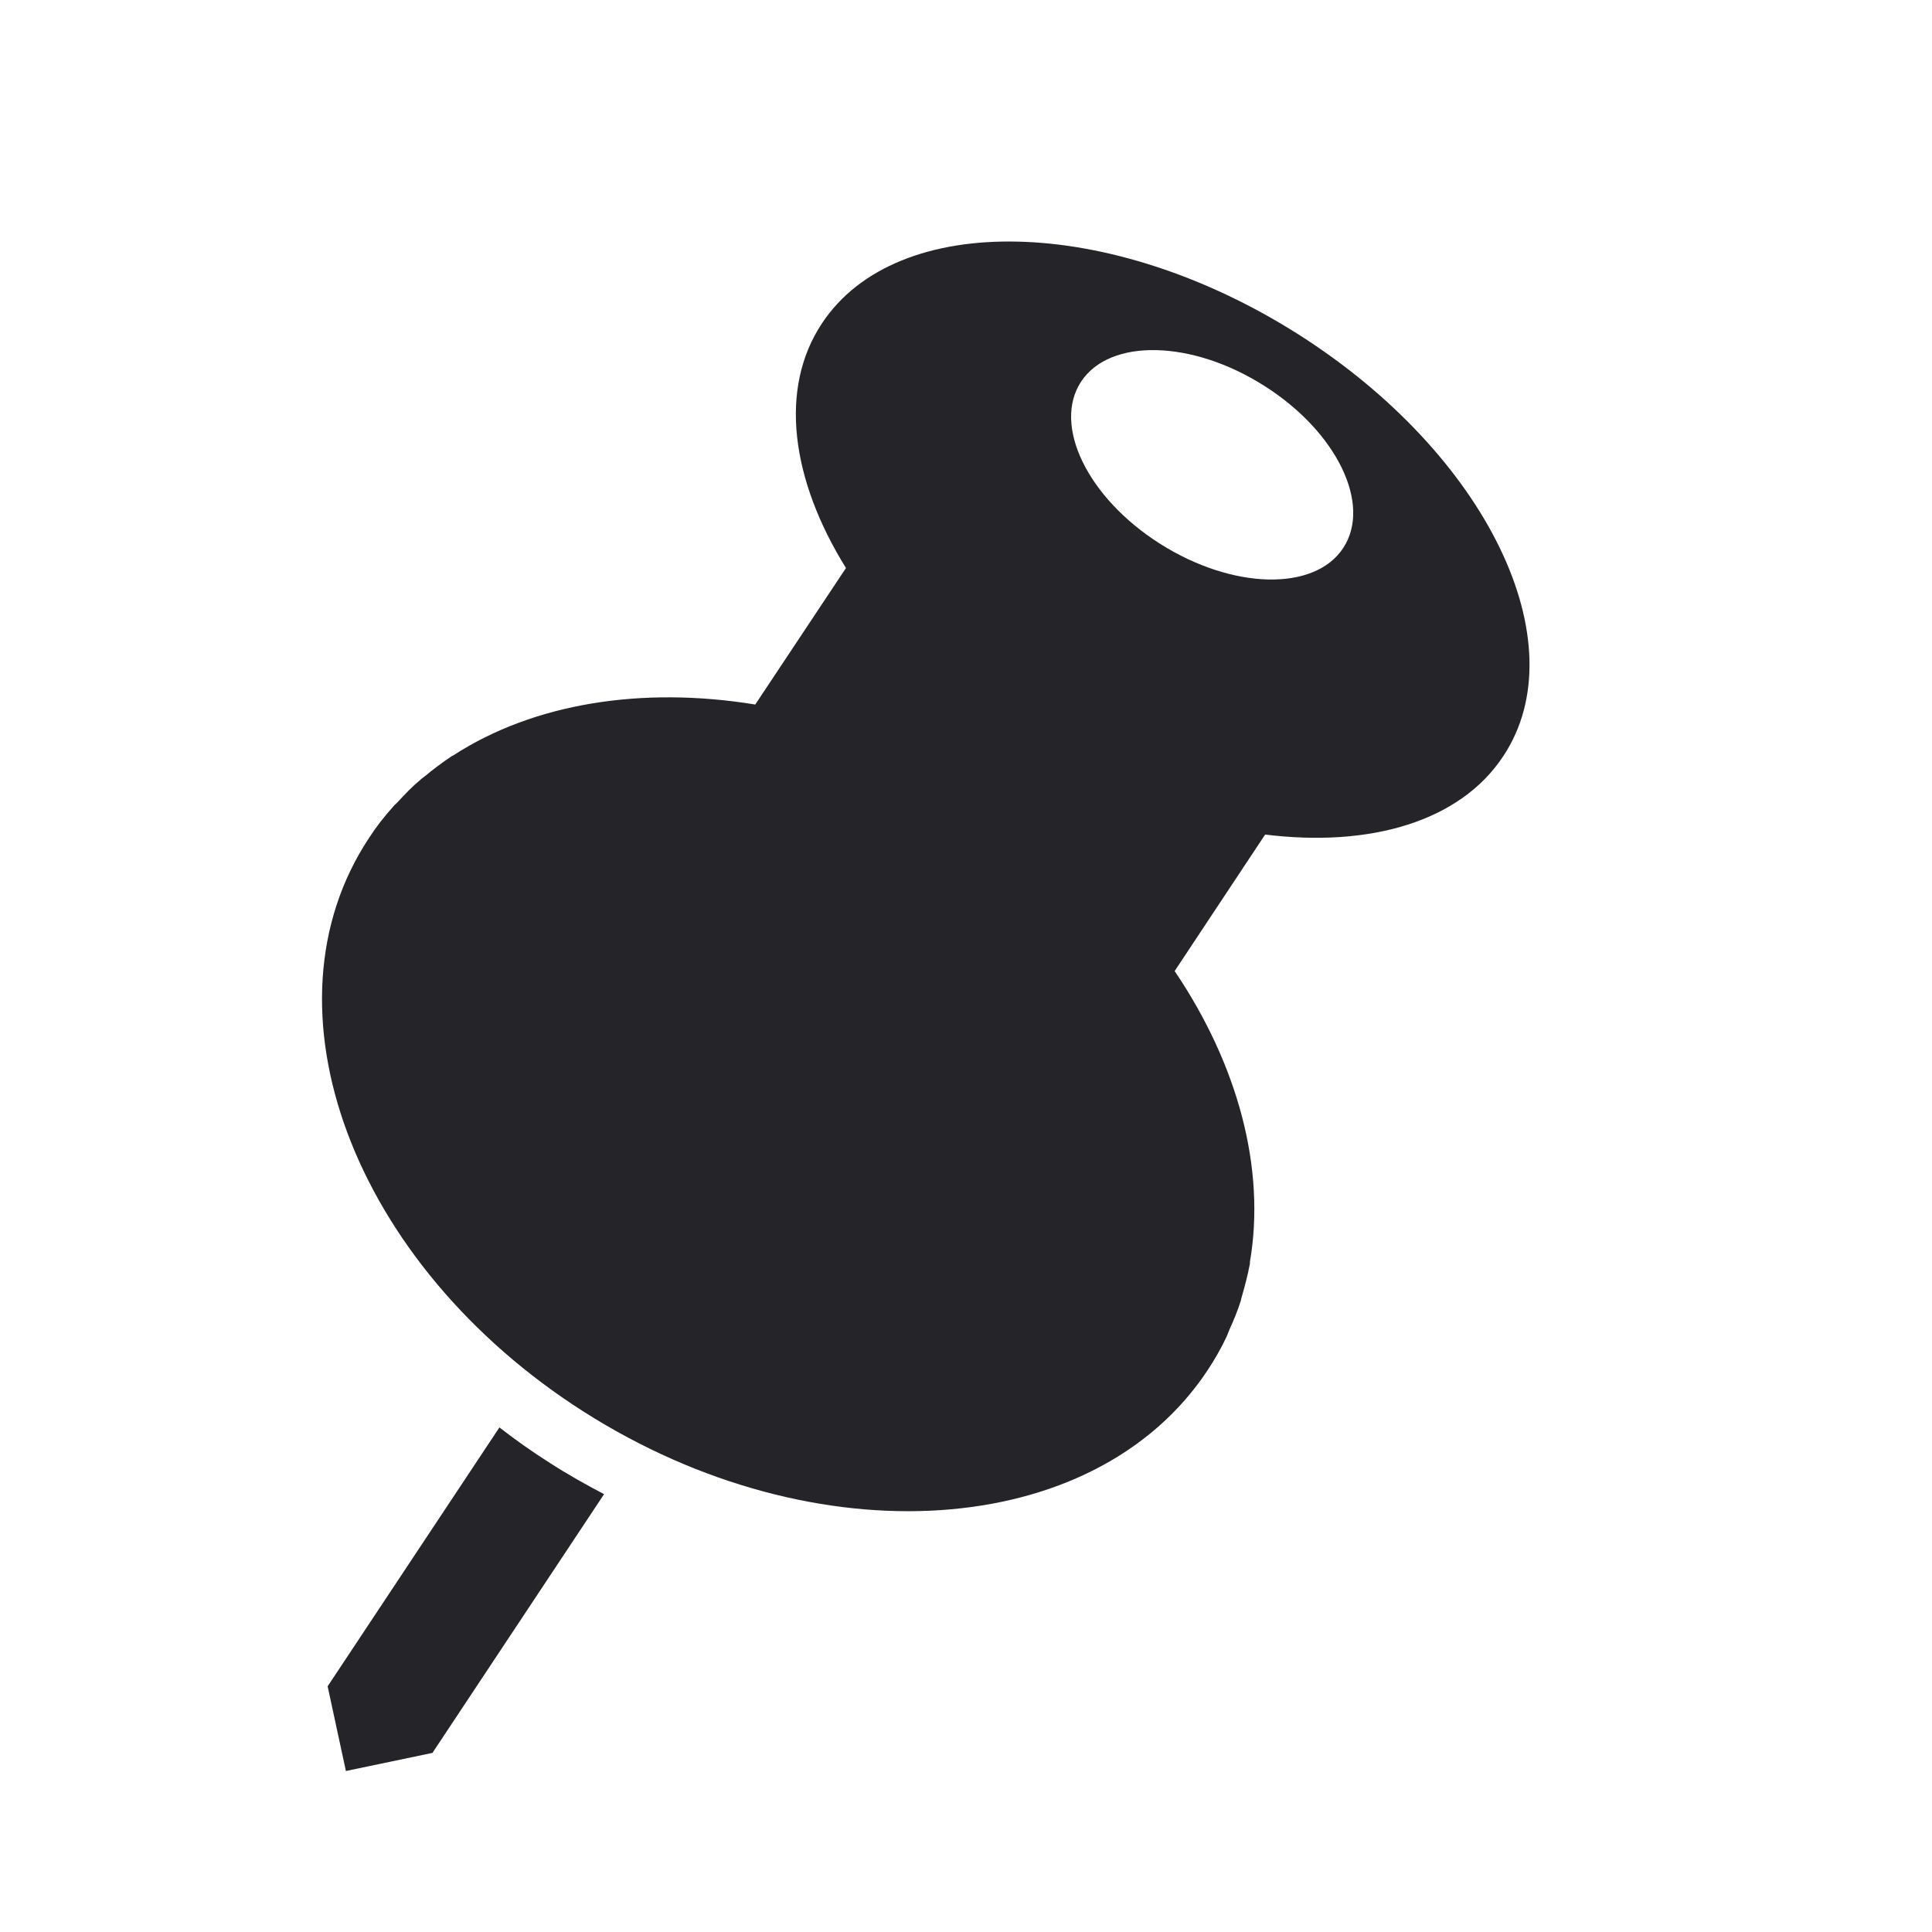 <svg width="24" height="24" viewBox="0 0 24 24" fill="none" xmlns="http://www.w3.org/2000/svg">
<path fill-rule="evenodd" clip-rule="evenodd" d="M6.204 17.732L4.07 20.948L4.297 22L5.372 21.775L7.504 18.561C7.277 18.442 7.052 18.316 6.834 18.175C6.613 18.036 6.402 17.886 6.204 17.732ZM15.235 16.609C15.249 16.58 15.258 16.548 15.272 16.518C15.325 16.402 15.373 16.286 15.412 16.164C15.418 16.142 15.421 16.121 15.428 16.101C15.467 15.966 15.501 15.834 15.527 15.697C15.527 15.69 15.527 15.685 15.527 15.676C15.725 14.52 15.38 13.229 14.592 12.063L15.716 10.367C17.013 10.528 18.134 10.21 18.673 9.395C19.608 7.987 18.47 5.643 16.134 4.157C13.796 2.671 11.145 2.609 10.212 4.015C9.67 4.83 9.829 5.961 10.509 7.056L9.382 8.752C7.974 8.522 6.629 8.736 5.629 9.385C5.623 9.387 5.616 9.389 5.612 9.393C5.495 9.471 5.382 9.556 5.275 9.645C5.258 9.659 5.238 9.671 5.224 9.685C5.124 9.768 5.035 9.861 4.949 9.954C4.929 9.978 4.9 9.999 4.881 10.024C4.774 10.143 4.674 10.27 4.587 10.405C3.185 12.516 4.381 15.71 7.255 17.539C10.132 19.368 13.6 19.136 14.999 17.025C15.087 16.892 15.168 16.752 15.235 16.609ZM14.409 6.754C13.51 6.183 13.072 5.283 13.431 4.739C13.79 4.198 14.81 4.223 15.707 4.794C16.608 5.365 17.043 6.267 16.685 6.809C16.328 7.35 15.309 7.325 14.409 6.754Z" fill="#242429"/>
</svg>
